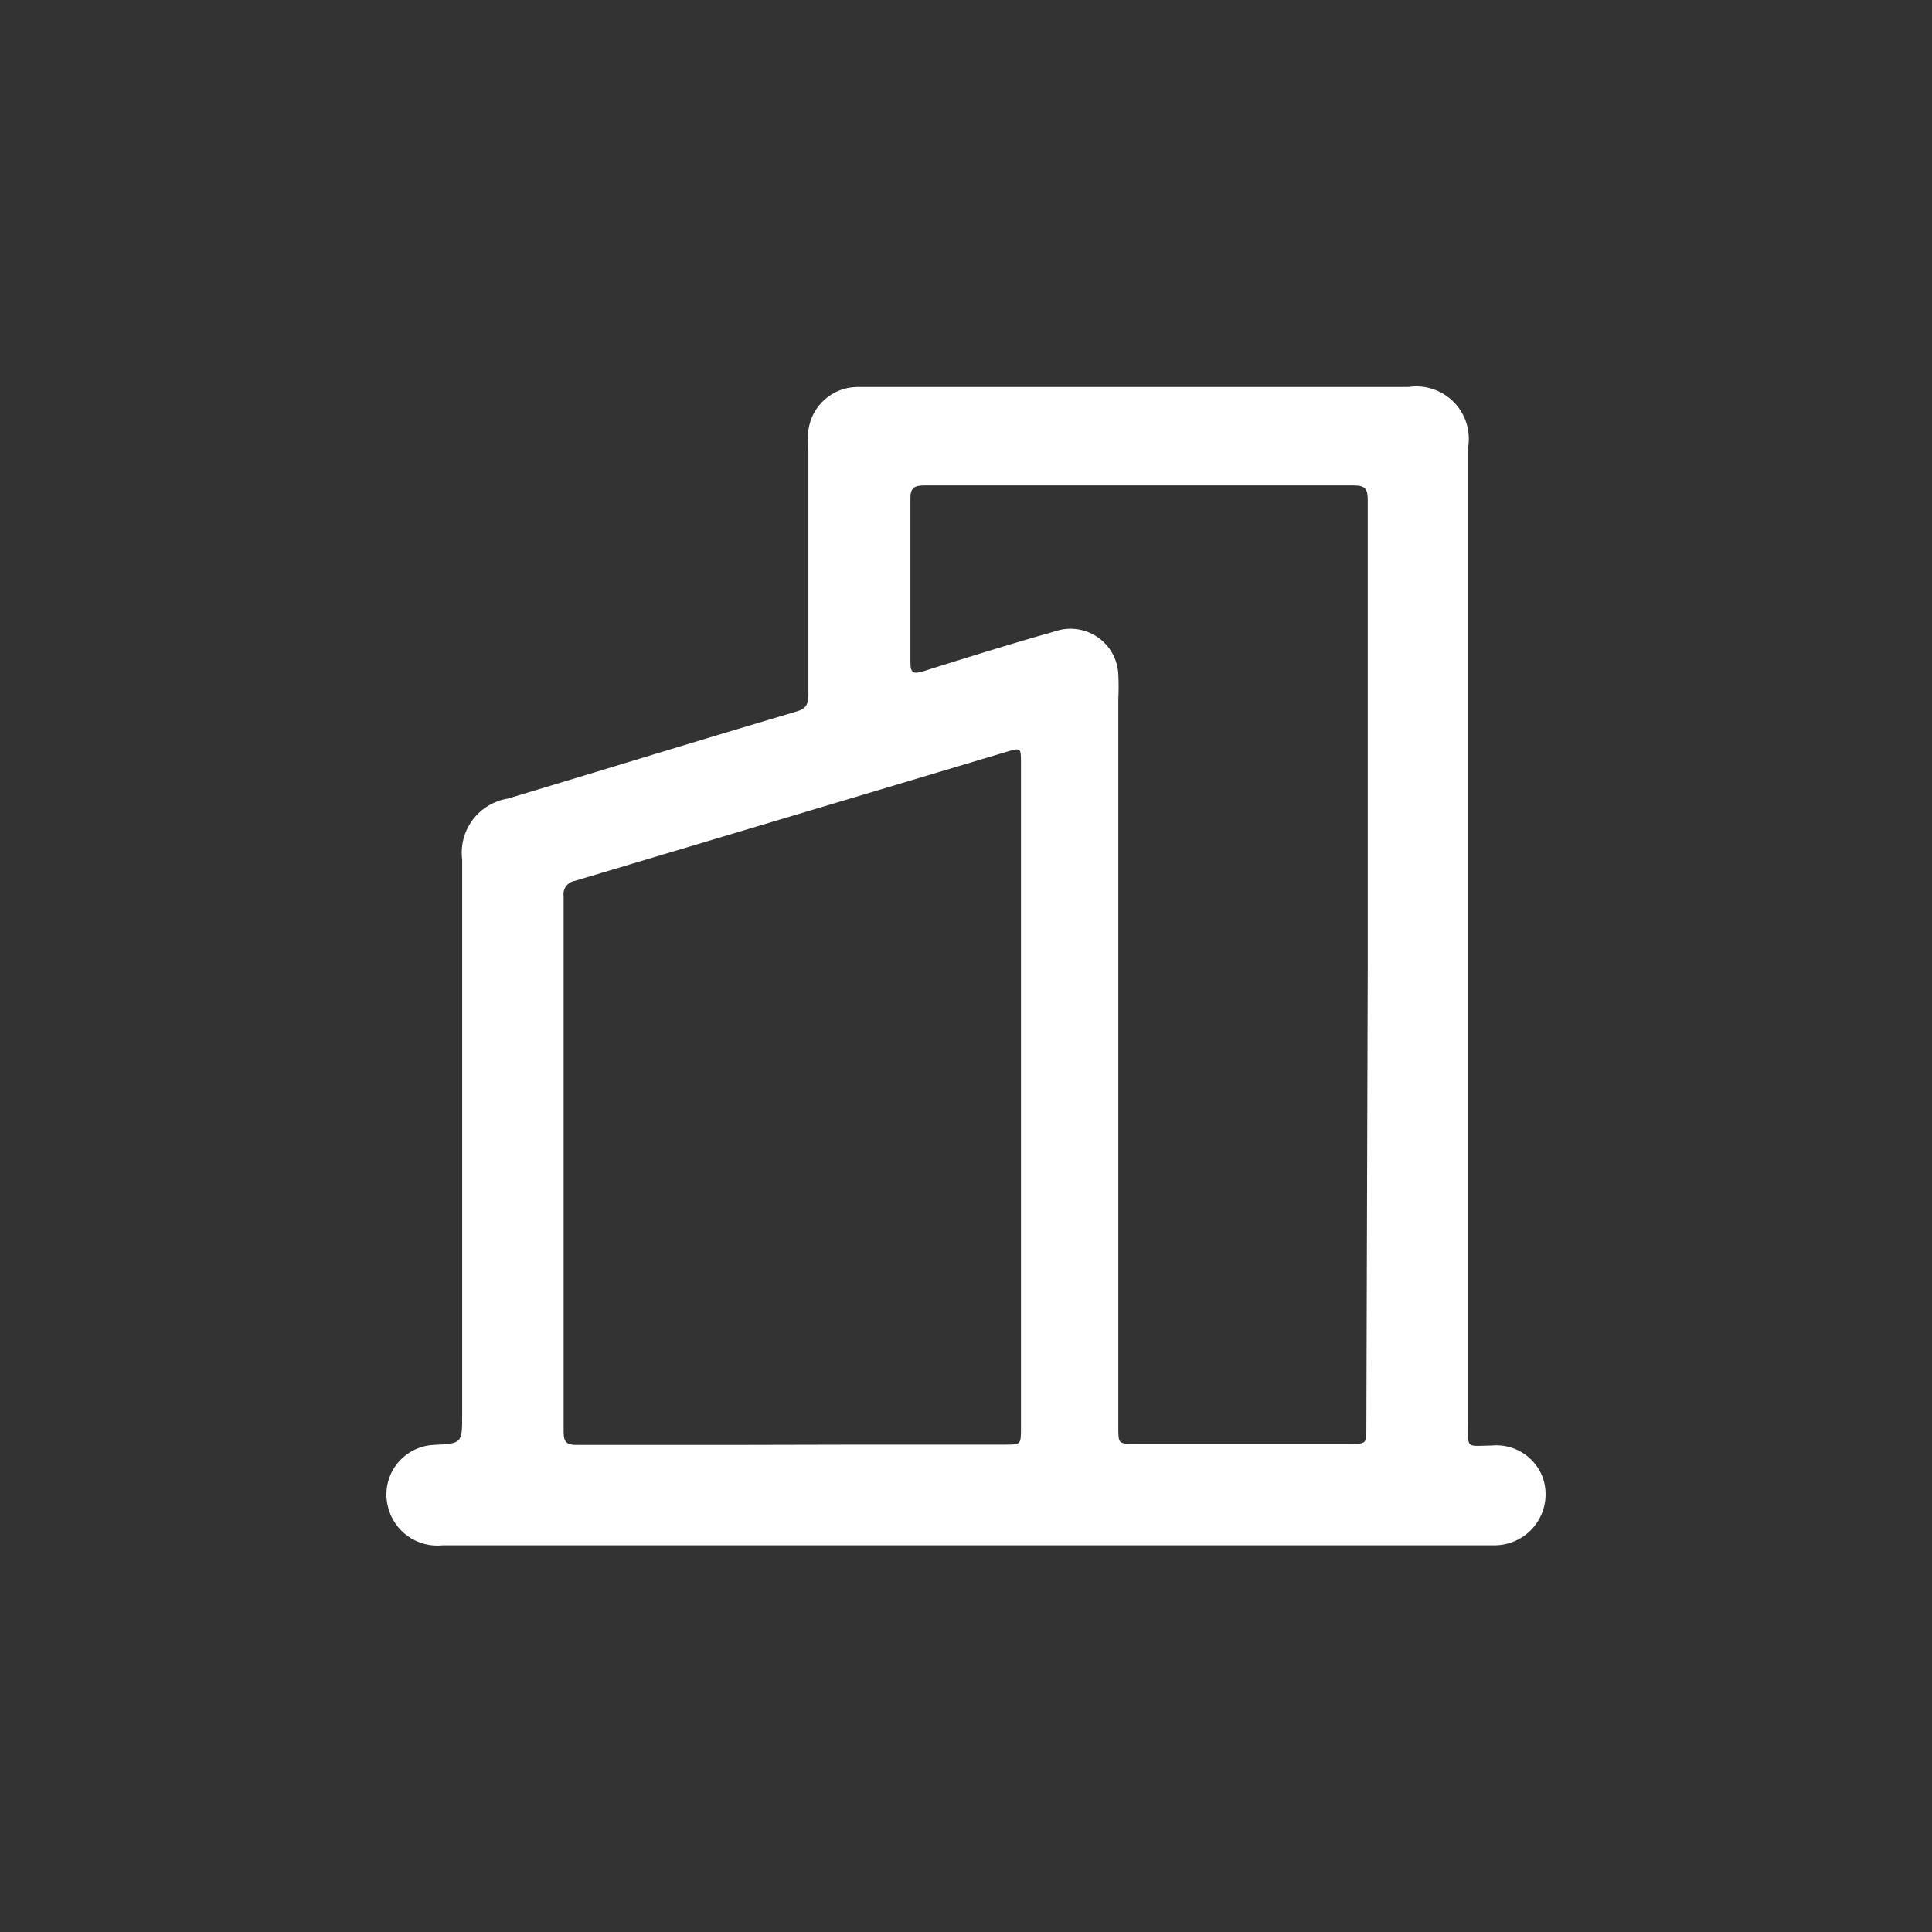 <svg width="100" height="100" viewBox="0 0 100 100" fill="none" xmlns="http://www.w3.org/2000/svg">
<rect x="0" y="0" width="100" height="100" fill="#333333" stroke="none"/>
<path d="M49.97 79.984H22.925C22.288 80.054 21.647 79.889 21.123 79.52C20.599 79.152 20.227 78.605 20.079 77.983C19.986 77.618 19.975 77.236 20.047 76.865C20.119 76.495 20.271 76.145 20.494 75.84C20.717 75.535 21.005 75.283 21.336 75.102C21.668 74.92 22.035 74.814 22.413 74.79C23.922 74.719 23.922 74.719 23.922 73.228V44.5C23.827 43.77 24.021 43.032 24.462 42.441C24.902 41.851 25.556 41.454 26.285 41.335C31.295 39.831 36.248 38.298 41.287 36.807C41.8 36.651 41.842 36.339 41.842 35.913C41.842 31.712 41.842 27.52 41.842 23.338C41.814 22.983 41.814 22.627 41.842 22.273C41.922 21.657 42.222 21.09 42.688 20.678C43.153 20.266 43.753 20.036 44.376 20.03C45.202 20.03 46.041 20.03 46.867 20.03H72.901C73.325 19.966 73.758 20.003 74.165 20.139C74.573 20.274 74.942 20.503 75.243 20.807C75.544 21.112 75.769 21.483 75.899 21.891C76.028 22.299 76.06 22.731 75.99 23.153V73.597C75.99 75.017 75.833 74.846 77.228 74.818C77.778 74.77 78.328 74.9 78.797 75.189C79.266 75.478 79.63 75.911 79.833 76.422C79.984 76.824 80.033 77.257 79.978 77.683C79.923 78.109 79.764 78.515 79.516 78.866C79.268 79.217 78.938 79.503 78.554 79.697C78.17 79.892 77.744 79.991 77.314 79.984C75.89 79.984 74.381 79.984 72.915 79.984H49.97ZM70.794 49.993C70.794 41.974 70.794 33.954 70.794 25.864C70.794 25.311 70.666 25.126 70.068 25.126H47.835C47.294 25.126 47.109 25.282 47.123 25.836C47.123 28.674 47.123 31.513 47.123 34.281C47.123 34.863 47.294 34.891 47.778 34.749C50.027 34.04 52.29 33.33 54.568 32.691C54.934 32.559 55.327 32.515 55.713 32.563C56.1 32.611 56.47 32.749 56.793 32.966C57.116 33.183 57.384 33.473 57.573 33.813C57.763 34.152 57.869 34.531 57.884 34.92C57.905 35.336 57.905 35.753 57.884 36.169V73.867C57.884 74.733 57.884 74.733 58.738 74.733H69.883C70.723 74.733 70.723 74.733 70.723 73.881L70.794 49.993ZM44.575 74.775H52.02C52.831 74.775 52.845 74.775 52.845 73.952V39.476C52.845 38.709 52.845 38.695 52.119 38.908C44.67 41.132 37.216 43.36 29.758 45.593C29.667 45.607 29.58 45.639 29.502 45.686C29.423 45.734 29.355 45.796 29.3 45.87C29.246 45.944 29.207 46.028 29.186 46.117C29.164 46.205 29.16 46.298 29.174 46.388C29.174 55.642 29.174 64.892 29.174 74.137C29.174 74.619 29.317 74.79 29.815 74.79C32.491 74.79 35.181 74.79 37.857 74.79L44.575 74.775Z" fill="white"/>
</svg>
